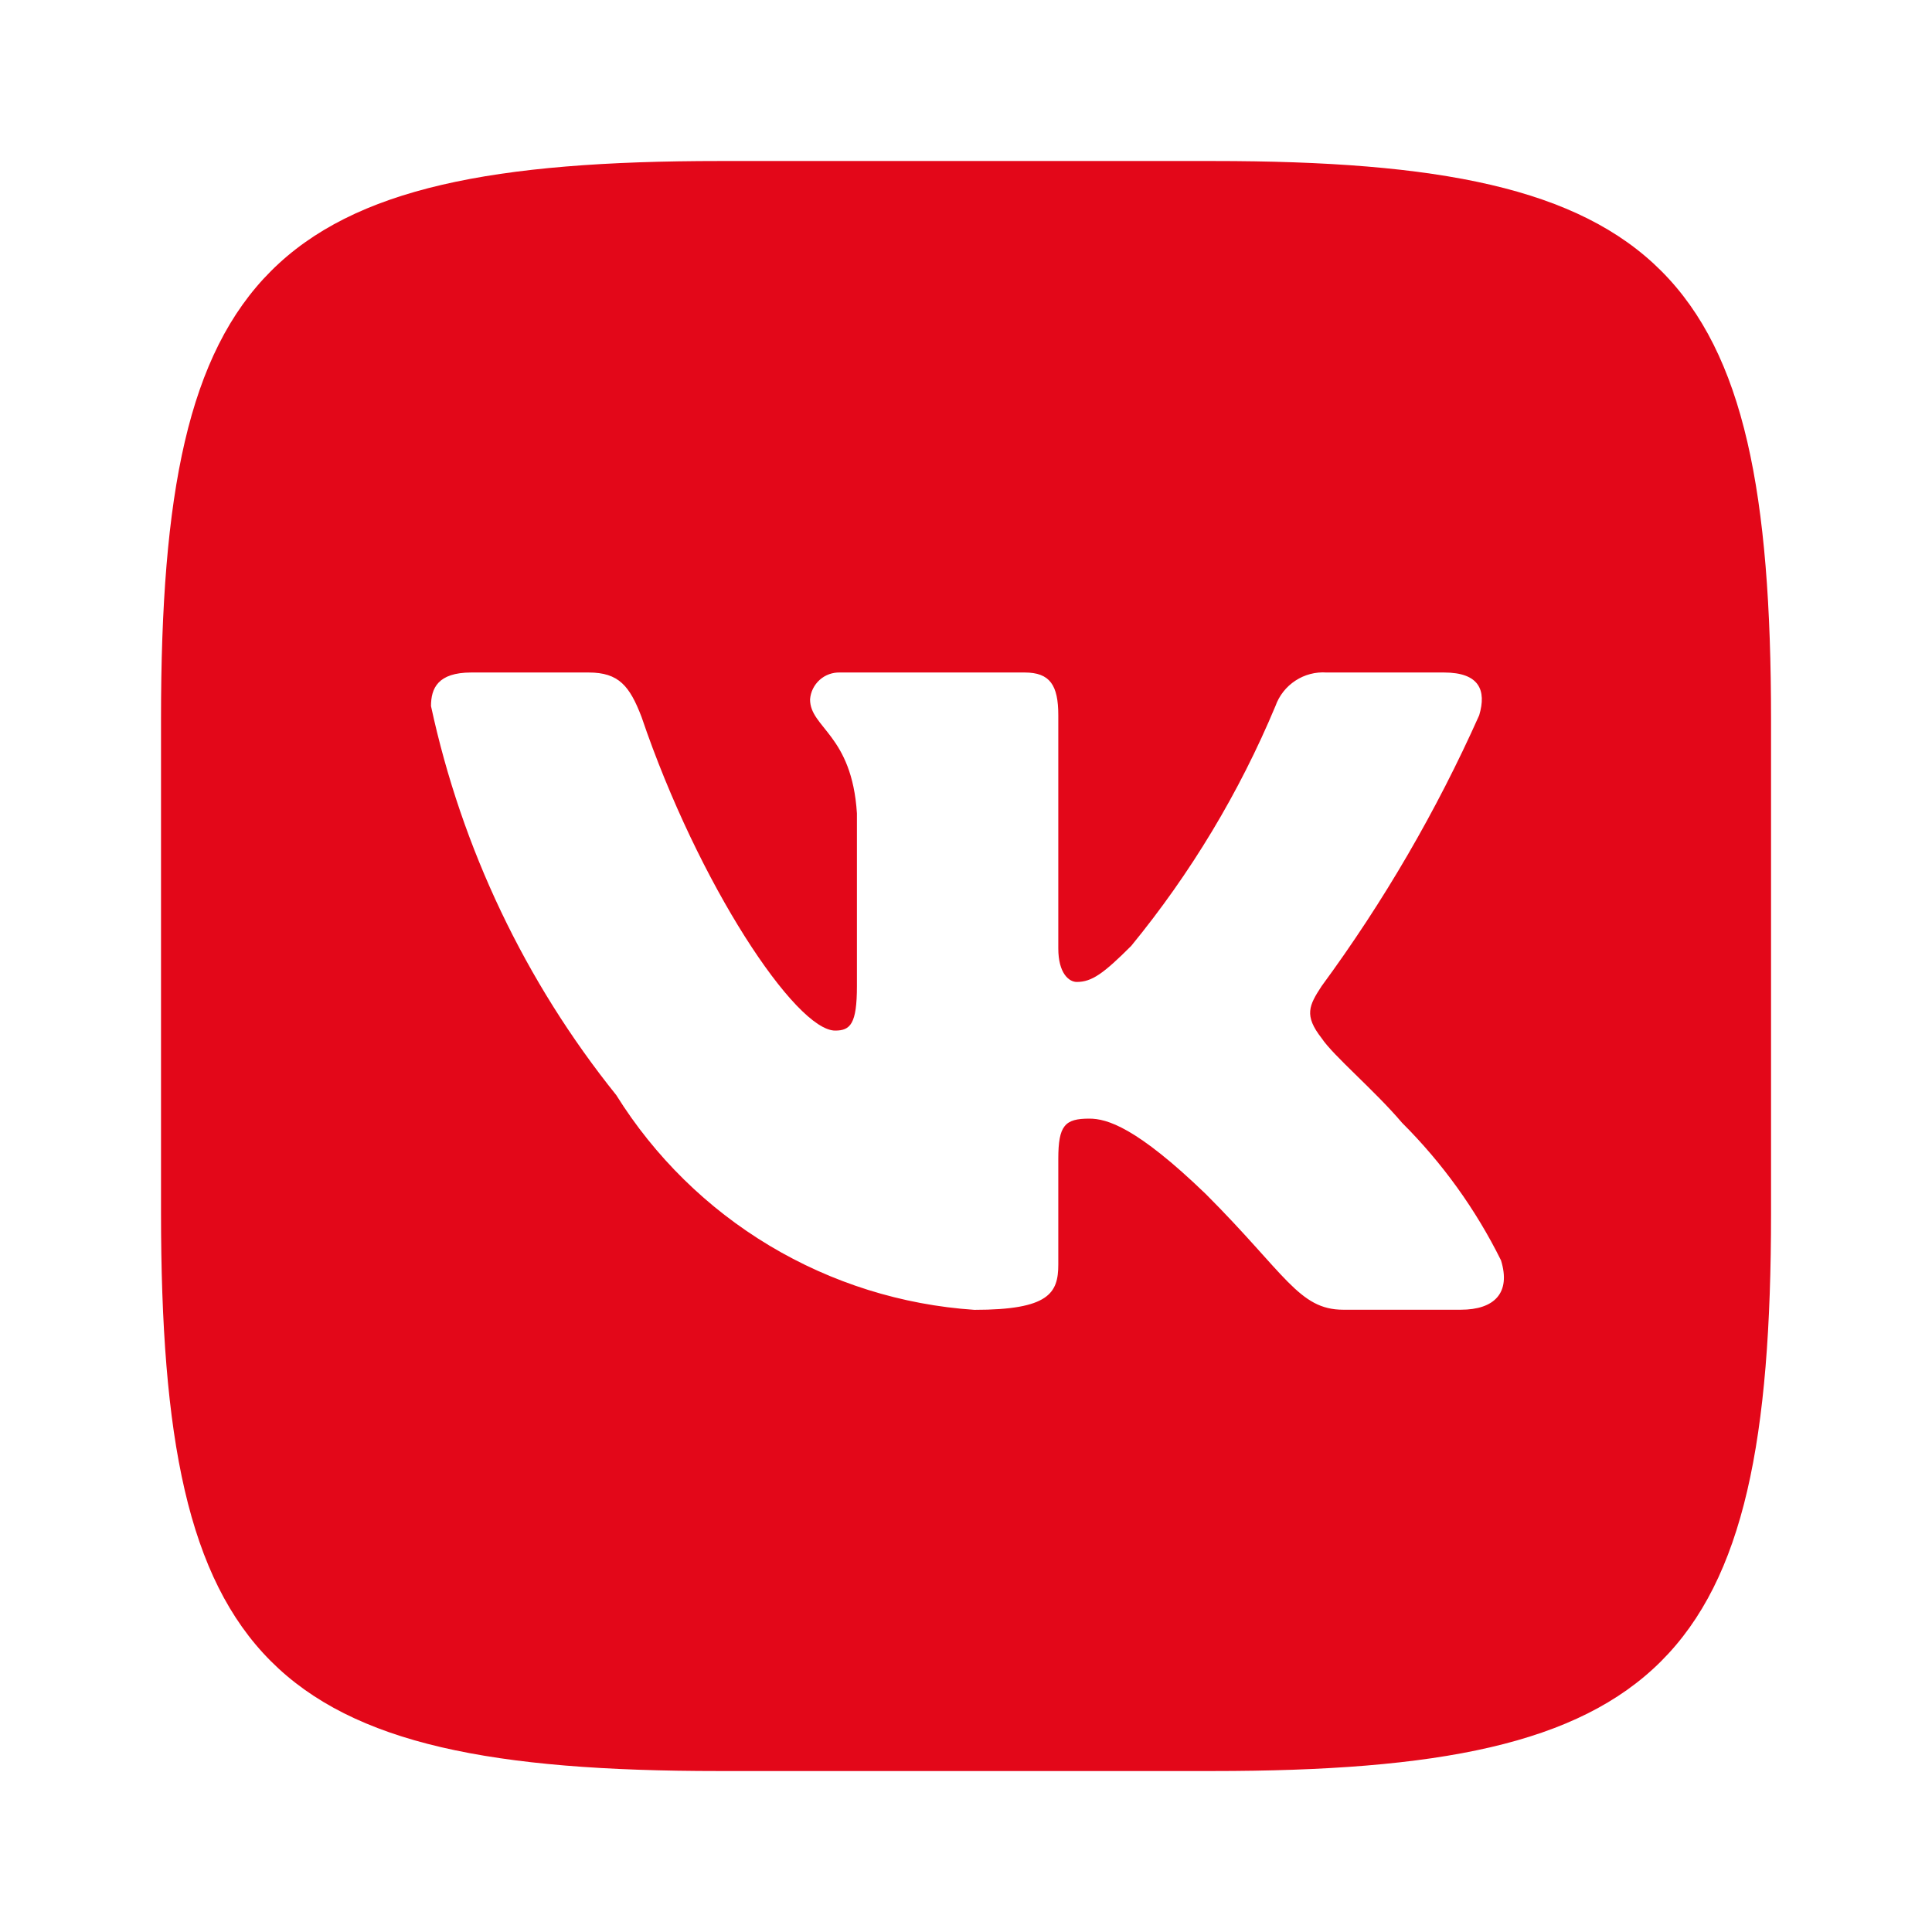 <?xml version="1.0" encoding="UTF-8"?> <svg xmlns="http://www.w3.org/2000/svg" width="35" height="35" viewBox="0 0 35 35" fill="none"><path d="M21.982 2.917H13.034C4.861 2.917 2.917 4.861 2.917 13.019V21.967C2.917 30.138 4.846 32.084 13.019 32.084H21.967C30.138 32.084 32.084 30.154 32.084 21.982V13.034C32.084 4.861 30.154 2.917 21.982 2.917ZM26.463 23.727H24.335C23.53 23.727 23.288 23.076 21.845 21.632C20.585 20.417 20.052 20.265 19.733 20.265C19.293 20.265 19.172 20.386 19.172 20.994V22.908C19.172 23.425 19.004 23.729 17.652 23.729C16.34 23.641 15.068 23.242 13.94 22.566C12.812 21.89 11.861 20.955 11.165 19.84C9.513 17.783 8.364 15.37 7.808 12.791C7.808 12.472 7.929 12.183 8.537 12.183H10.664C11.21 12.183 11.407 12.427 11.622 12.988C12.654 16.027 14.416 18.67 15.13 18.67C15.405 18.67 15.524 18.549 15.524 17.865V14.735C15.434 13.308 14.675 13.187 14.675 12.67C14.685 12.534 14.748 12.407 14.85 12.316C14.951 12.225 15.085 12.178 15.221 12.183H18.563C19.02 12.183 19.172 12.411 19.172 12.958V17.181C19.172 17.637 19.369 17.789 19.506 17.789C19.78 17.789 19.991 17.637 20.493 17.136C21.57 15.822 22.451 14.358 23.106 12.79C23.173 12.602 23.3 12.44 23.467 12.331C23.634 12.221 23.833 12.169 24.032 12.183H26.16C26.797 12.183 26.933 12.503 26.797 12.958C26.023 14.691 25.066 16.336 23.942 17.865C23.713 18.215 23.621 18.397 23.942 18.807C24.153 19.126 24.898 19.749 25.4 20.341C26.129 21.068 26.735 21.91 27.192 22.832C27.375 23.424 27.07 23.727 26.463 23.727Z" fill="#E30719"></path></svg> 